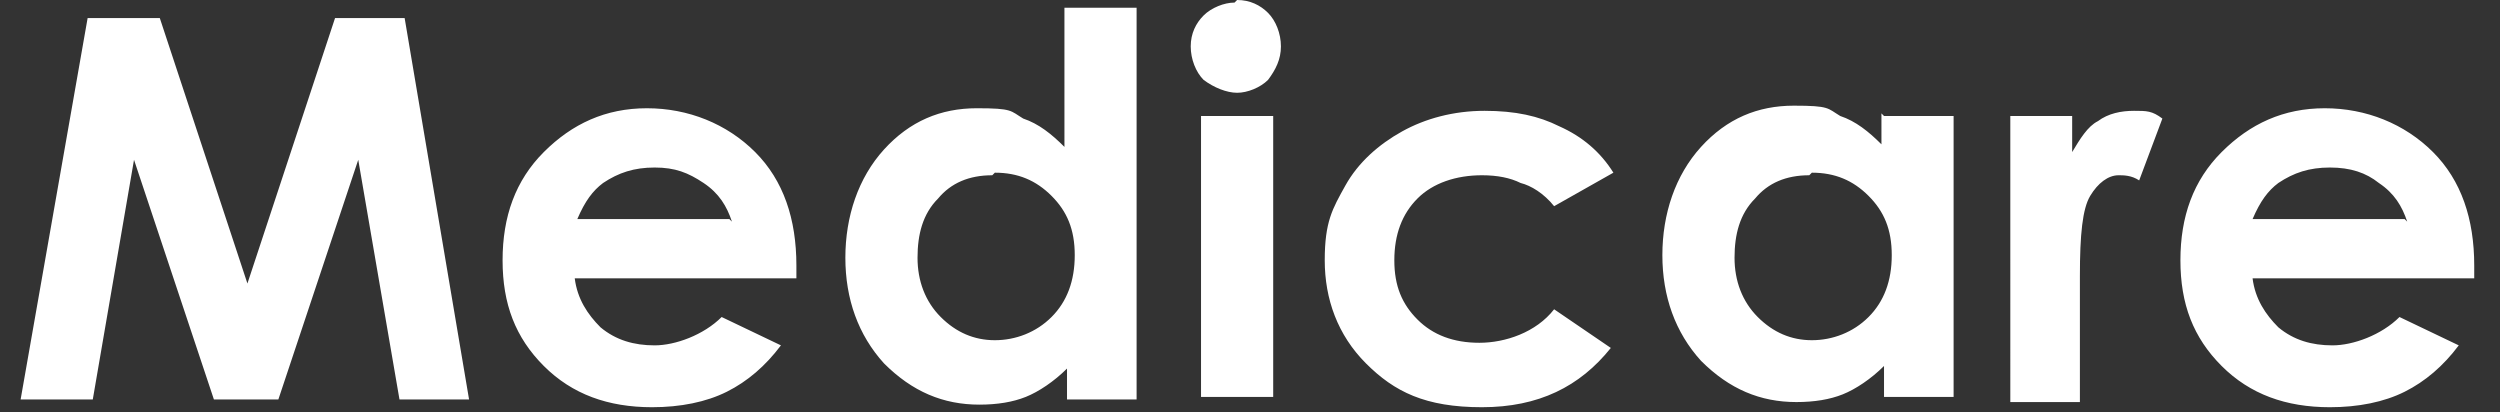 <?xml version="1.0" encoding="UTF-8"?> <svg xmlns="http://www.w3.org/2000/svg" id="Layer_1" version="1.1" viewBox="0 0 97 16"><rect x="0" y="0" width="97" height="16" fill="#333333" stroke="none"/><defs><style> .st0 { fill: #fff; fill-rule: evenodd; } </style></defs><path class="st0" d="M93.4,8.6c-.2-.6-.5-1.1-1.1-1.5-.5-.4-1.1-.6-1.9-.6s-1.4.2-2,.6c-.4.3-.7.7-1,1.4h5.9ZM96.2,10.8h-8.8c.1.8.5,1.4,1,1.9.6.5,1.3.7,2.1.7s1.9-.4,2.6-1.1l2.3,1.1c-.6.8-1.3,1.4-2.1,1.8-.8.4-1.8.6-2.9.6-1.7,0-3.1-.5-4.2-1.6-1.1-1.1-1.6-2.4-1.6-4.1s.5-3.1,1.6-4.2c1.1-1.1,2.4-1.7,4-1.7s3.1.6,4.2,1.7c1.1,1.1,1.6,2.6,1.6,4.4v.5s0,0,0,0ZM78,4.5h2.4v1.4c.3-.5.6-1,1-1.2.4-.3.9-.4,1.4-.4s.7,0,1.1.3l-.9,2.4c-.3-.2-.6-.2-.8-.2-.4,0-.8.3-1.1.8-.3.5-.4,1.5-.4,3.1v.5s0,4.4,0,4.4h-2.7V4.5h0ZM70.2,6.8c-.9,0-1.6.3-2.1.9-.6.6-.8,1.4-.8,2.3s.3,1.7.9,2.3,1.3.9,2.1.9,1.6-.3,2.2-.9c.6-.6.9-1.4.9-2.4s-.3-1.7-.9-2.3c-.6-.6-1.3-.9-2.2-.9ZM73.1,4.5h2.7v10.9h-2.7v-1.2c-.5.5-1.1.9-1.6,1.1-.5.2-1.1.3-1.8.3-1.4,0-2.6-.5-3.7-1.6-1-1.1-1.5-2.5-1.5-4.1s.5-3.1,1.5-4.2c1-1.1,2.2-1.6,3.6-1.6s1.3.1,1.8.4c.6.2,1.1.6,1.6,1.1v-1.2h0ZM62.6,6.7l-2.3,1.3c-.4-.5-.9-.8-1.3-.9-.4-.2-.9-.3-1.5-.3-1,0-1.9.3-2.5.9-.6.6-.9,1.4-.9,2.4s.3,1.7.9,2.3c.6.6,1.4.9,2.4.9s2.2-.4,2.9-1.3l2.2,1.5c-1.2,1.5-2.8,2.3-5,2.3s-3.4-.6-4.5-1.7c-1.1-1.1-1.6-2.5-1.6-4s.3-2,.8-2.9c.5-.9,1.3-1.6,2.2-2.1.9-.5,2-.8,3.2-.8s2.1.2,2.9.6c.9.4,1.6,1,2.1,1.8h0ZM46.6,4.5h2.8v10.9h-2.8V4.5ZM48,0c.5,0,.9.2,1.2.5.3.3.5.8.5,1.3s-.2.9-.5,1.3c-.3.3-.8.5-1.2.5s-.9-.2-1.3-.5c-.3-.3-.5-.8-.5-1.3s.2-.9.5-1.2c.3-.3.8-.5,1.2-.5h0ZM38.5,6.8c-.9,0-1.6.3-2.1.9-.6.6-.8,1.4-.8,2.3s.3,1.7.9,2.3c.6.6,1.3.9,2.1.9s1.6-.3,2.2-.9c.6-.6.9-1.4.9-2.4s-.3-1.7-.9-2.3c-.6-.6-1.3-.9-2.2-.9ZM41.4.3h2.7v15.2h-2.7v-1.2c-.5.5-1.1.9-1.6,1.1-.5.2-1.1.3-1.8.3-1.4,0-2.6-.5-3.7-1.6-1-1.1-1.5-2.5-1.5-4.1s.5-3.1,1.5-4.2c1-1.1,2.2-1.6,3.6-1.6s1.3.1,1.8.4c.6.2,1.1.6,1.6,1.1V.3h0ZM28.4,8.6c-.2-.6-.5-1.1-1.1-1.5s-1.1-.6-1.9-.6-1.4.2-2,.6c-.4.3-.7.7-1,1.4h5.9ZM31.1,10.8h-8.8c.1.8.5,1.4,1,1.9.6.5,1.3.7,2.1.7s1.9-.4,2.6-1.1l2.3,1.1c-.6.8-1.3,1.4-2.1,1.8-.8.4-1.8.6-2.9.6-1.7,0-3.1-.5-4.2-1.6-1.1-1.1-1.6-2.4-1.6-4.1s.5-3.1,1.6-4.2c1.1-1.1,2.4-1.7,4-1.7s3.1.6,4.2,1.7c1.1,1.1,1.6,2.6,1.6,4.4v.5s0,0,0,0ZM3.4.7h2.8l3.4,10.3L13,.7h2.7l2.5,14.8h-2.7l-1.6-9.3-3.1,9.3h-2.5l-3.1-9.3-1.6,9.3H.8L3.4.7Z"></path></svg> 